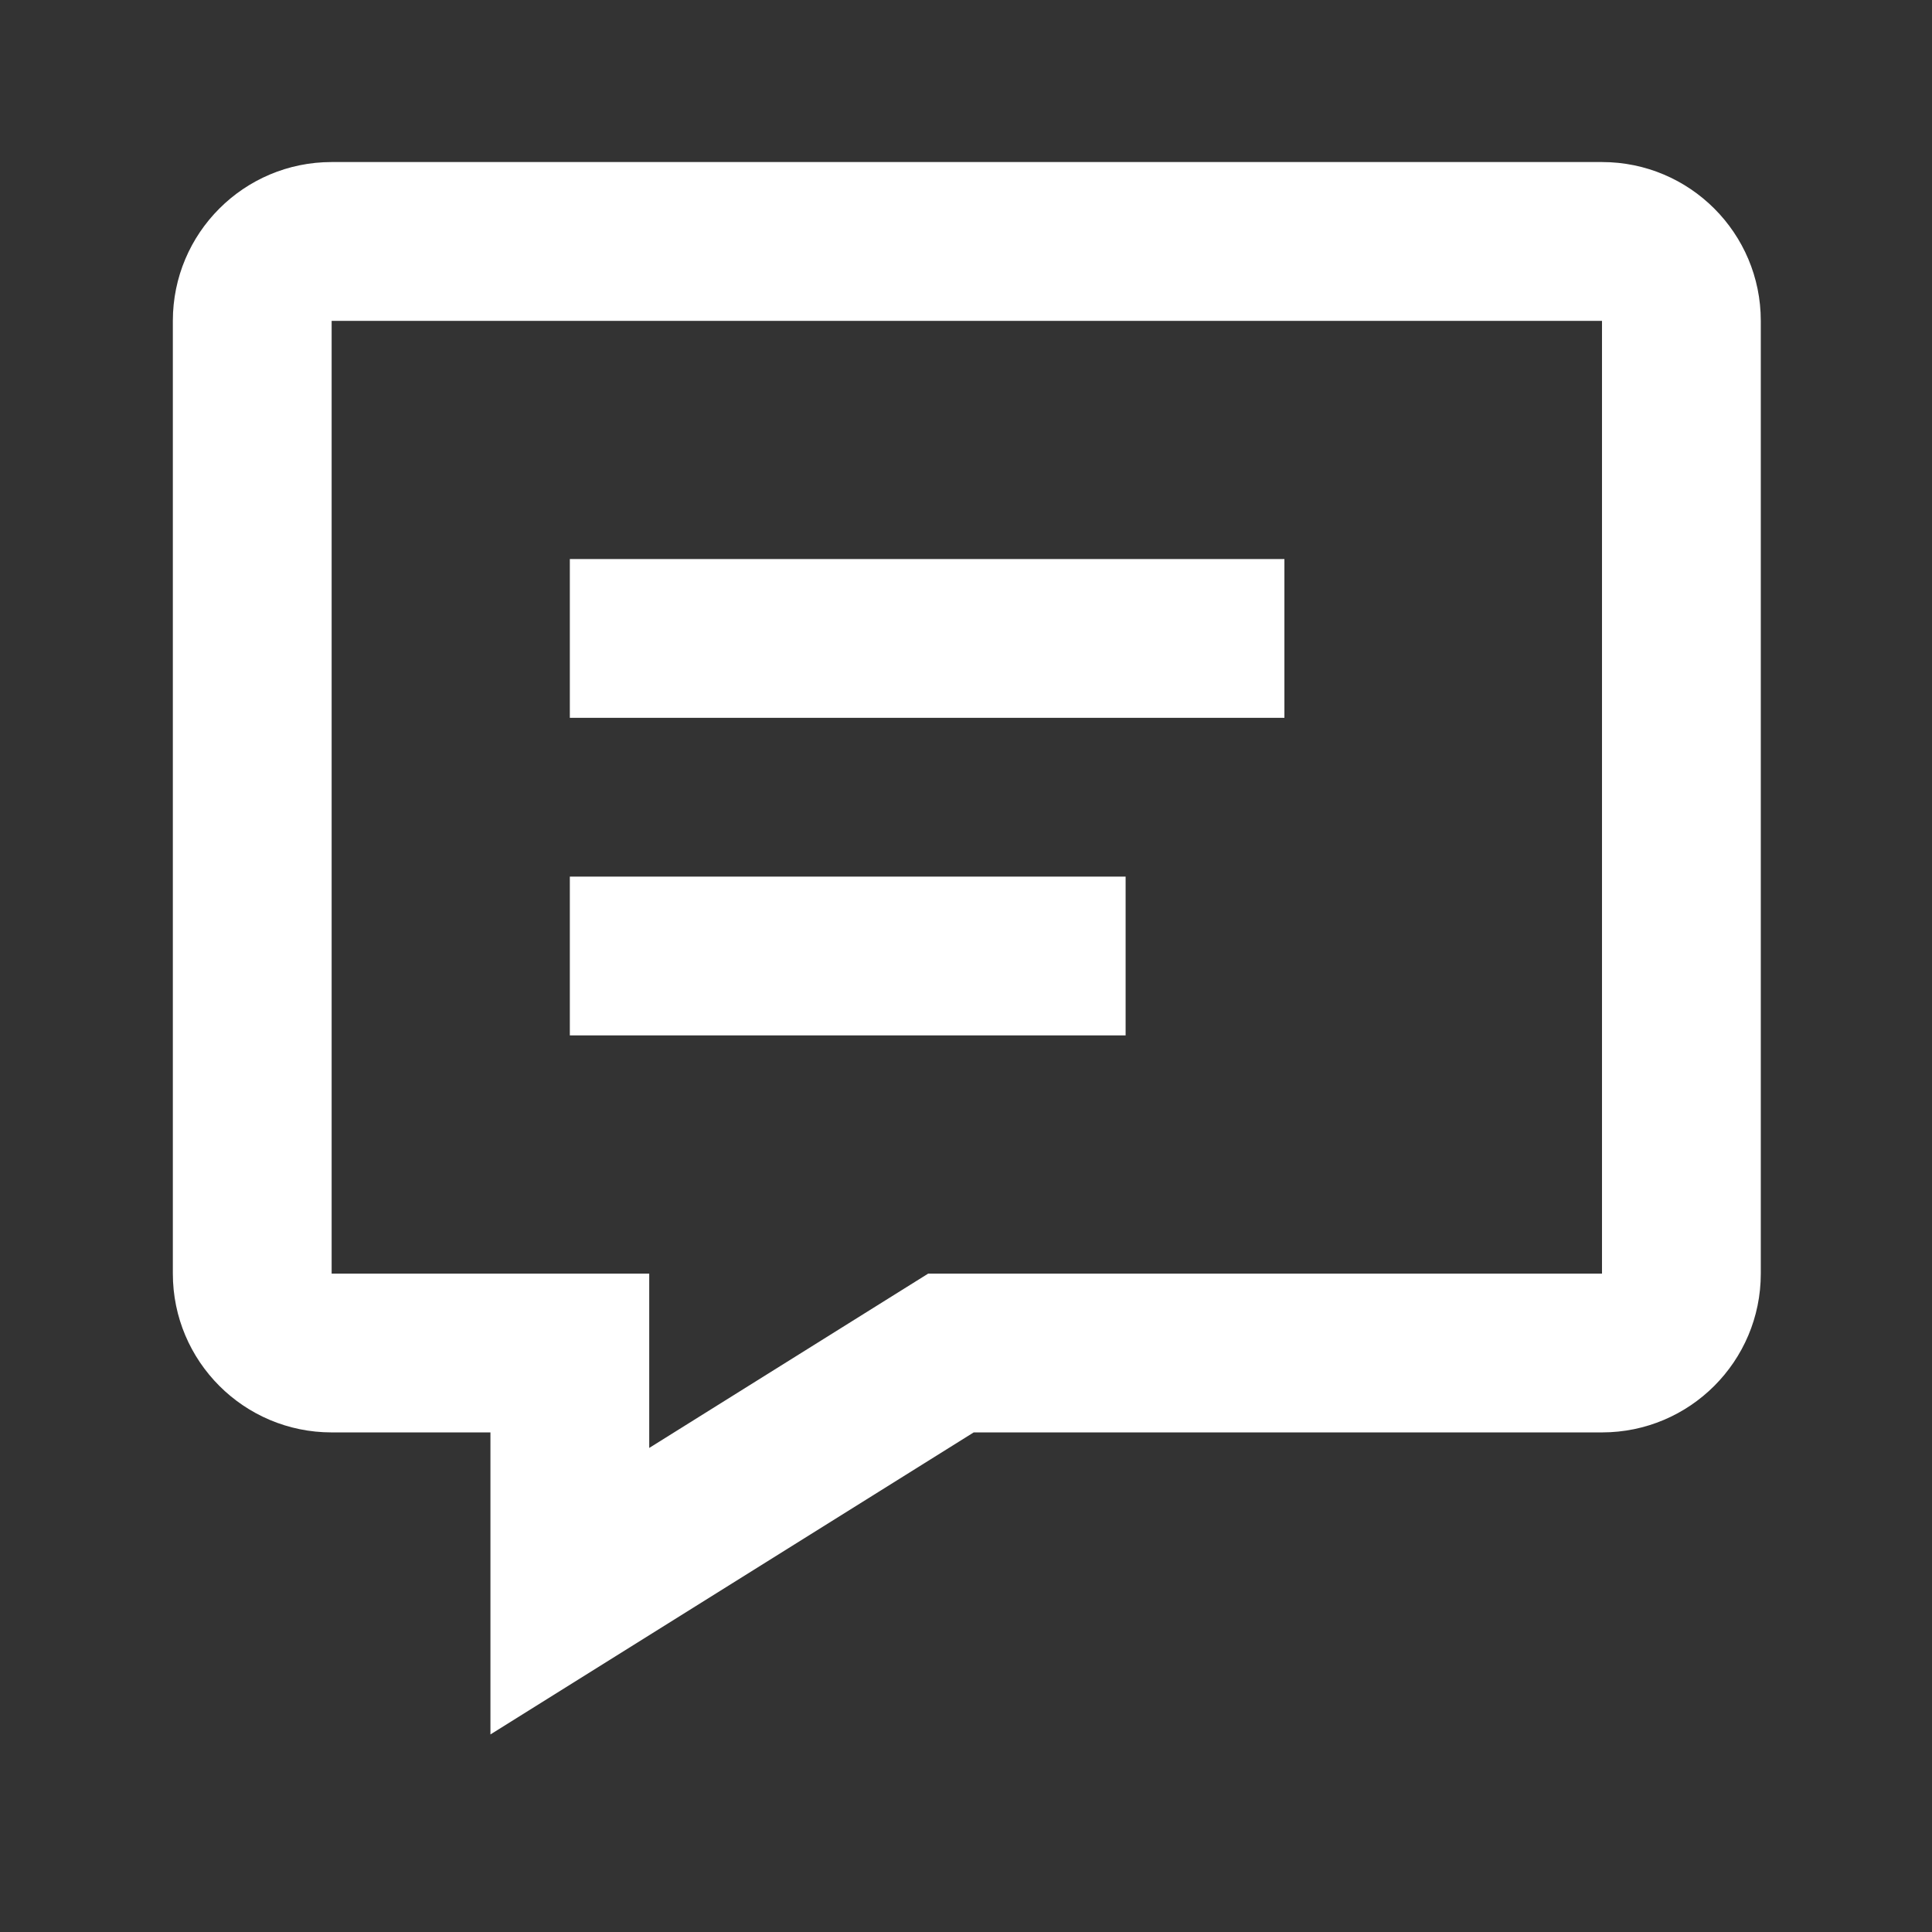 <svg width="73" height="73" viewBox="0 0 73 73" fill="none" xmlns="http://www.w3.org/2000/svg">
<rect x="0" y="0" width="73" height="73" fill="#333333" stroke="none"/>
<path fill-rule="evenodd" clip-rule="evenodd" d="M18.531 65.535L36.791 54.123H60.531C63.845 54.123 66.531 51.436 66.531 48.123V12.123C66.531 8.809 63.845 6.123 60.531 6.123H12.531C9.217 6.123 6.531 8.809 6.531 12.123V48.123C6.531 51.436 9.217 54.123 12.531 54.123H18.531V65.535ZM35.071 48.123L24.531 54.71V48.123H12.531V12.123H60.531V48.123H35.071ZM21.531 39.123V33.123H42.531V39.123H21.531ZM21.531 21.123V27.123H48.531V21.123H21.531Z" fill="white"/>
</svg>
